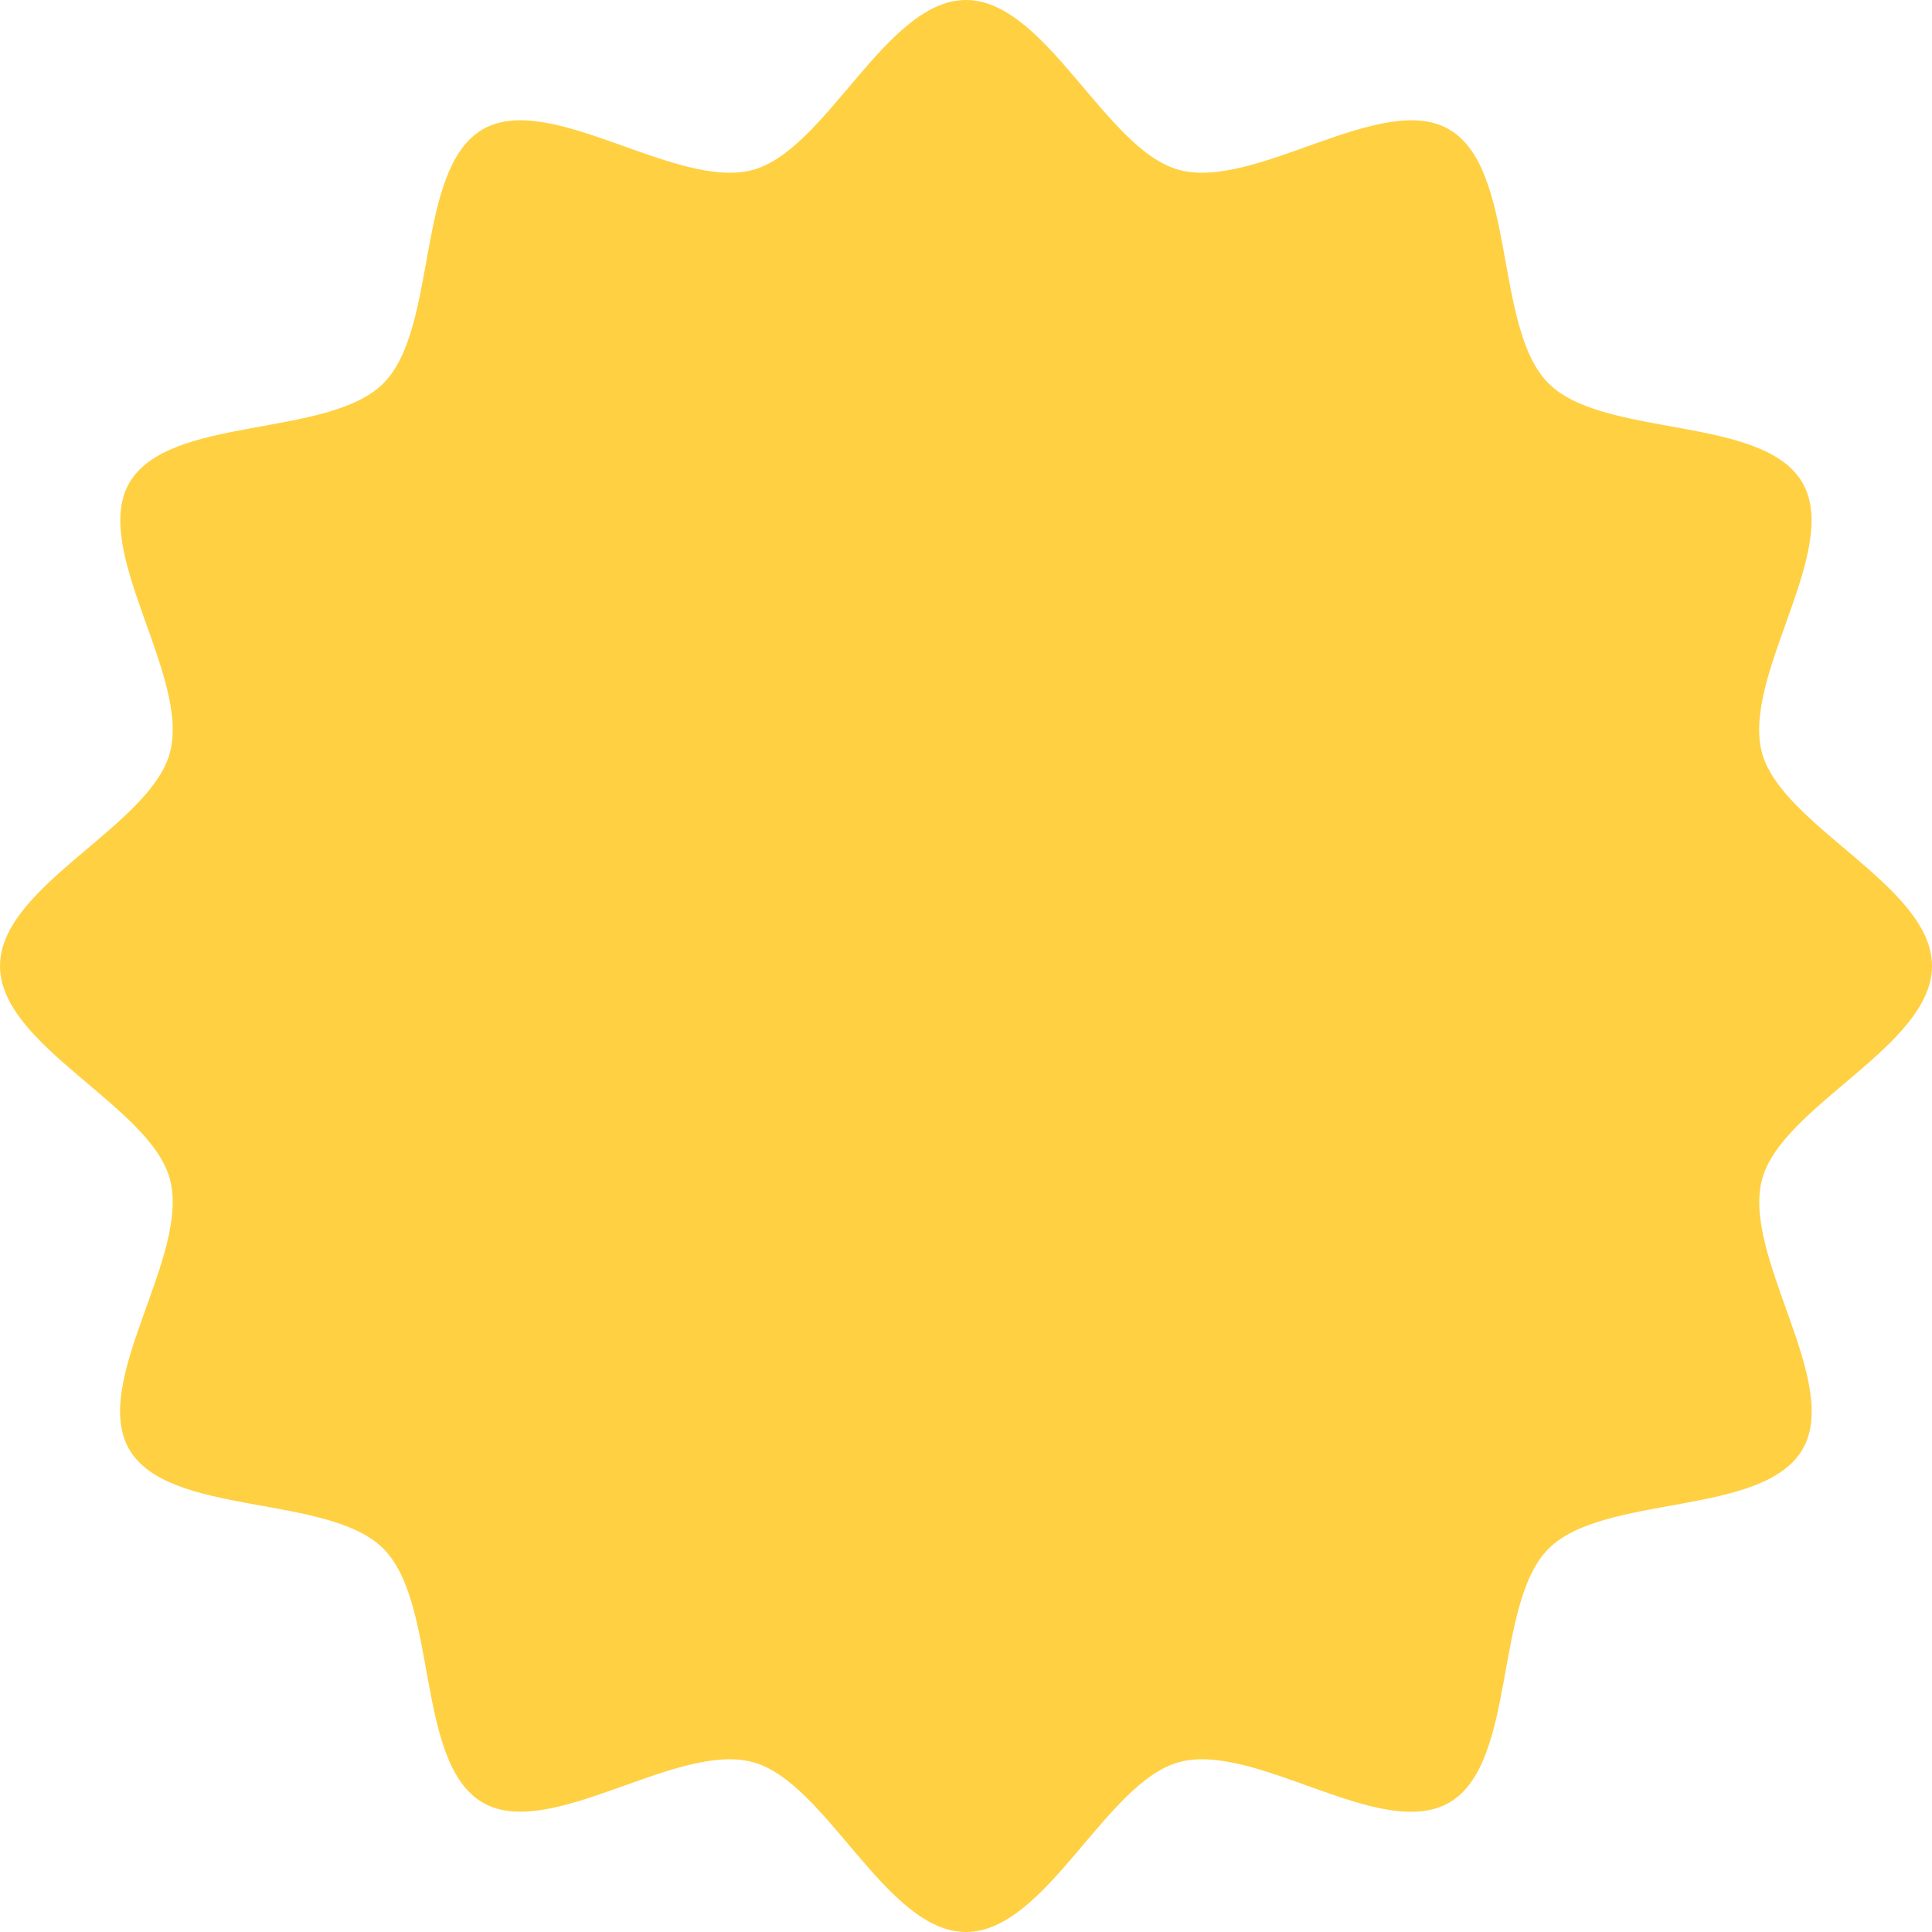   <svg xmlns="http://www.w3.org/2000/svg" viewBox="0 0 314.57 314.57">
   <g data-name="图层 2">
    <g data-name="图层 1">
     <path d="M314.57,157.28c0,13.05-24.45,22.71-27.67,34.74-3.32,12.46,12.92,33,6.61,43.93-6.39,11.05-32.39,7.23-41.36,16.2s-5.15,35-16.2,41.36-31.47-9.93-43.93-6.61c-12,3.22-21.69,27.67-34.74,27.67s-22.7-24.45-34.74-27.67c-12.45-3.32-33,12.92-43.92,6.61-11.05-6.39-7.23-32.39-16.2-41.36S27.45,247,21.05,236,31,204.48,27.67,192C24.45,180,0,170.33,0,157.28s24.45-22.7,27.67-34.74c3.32-12.45-12.92-33-6.61-43.92,6.39-11.05,32.39-7.23,41.36-16.2s5.15-35,16.2-41.37c10.9-6.3,31.47,9.94,43.92,6.62C134.58,24.45,144.24,0,157.28,0S180,24.45,192,27.67c12.46,3.32,33-12.92,43.93-6.61,11.05,6.39,7.23,32.39,16.2,41.36s35,5.15,41.36,16.2c6.31,10.9-9.93,31.47-6.61,43.92C290.12,134.58,314.57,144.24,314.57,157.28Z" style="fill:#ffd042">
     </path>
    </g>
   </g>
  </svg>
